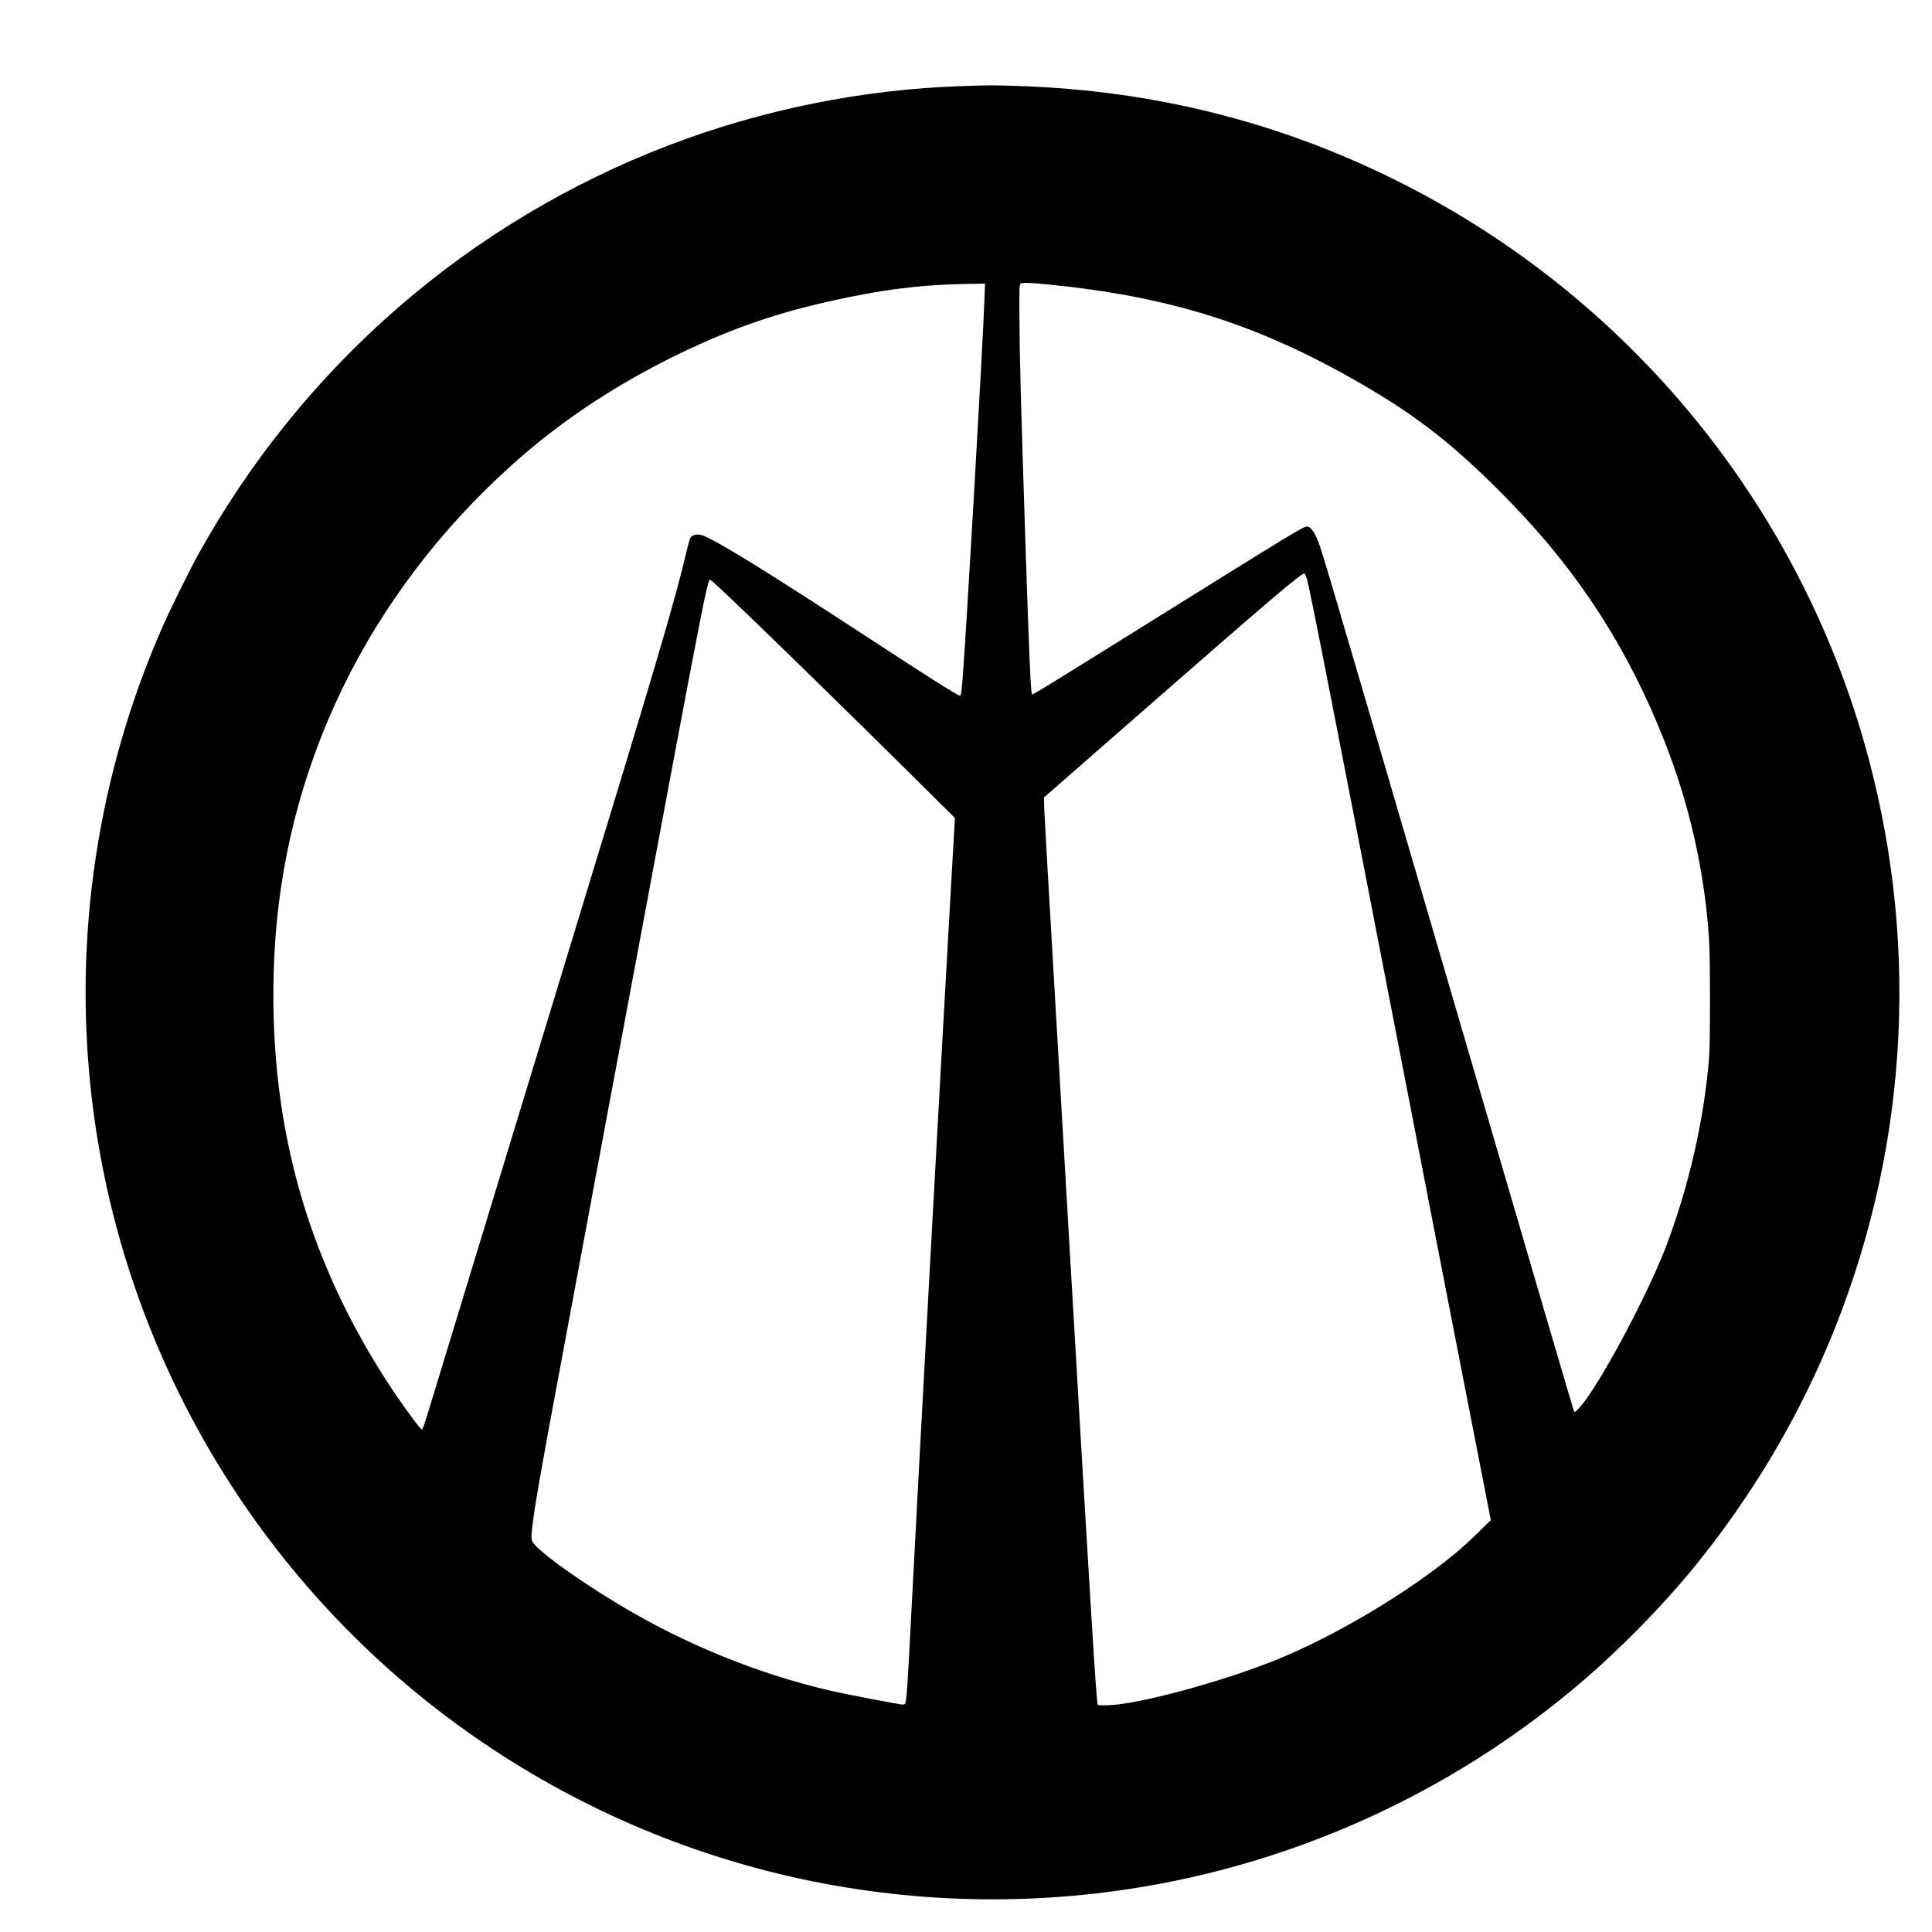 <?xml version="1.0" standalone="no"?>
<!DOCTYPE svg PUBLIC "-//W3C//DTD SVG 20010904//EN"
 "http://www.w3.org/TR/2001/REC-SVG-20010904/DTD/svg10.dtd">
<svg version="1.0" xmlns="http://www.w3.org/2000/svg"
 width="2268pt" height="2268pt" viewBox="0 0 2268 2268"
 preserveAspectRatio="xMidYMid meet">
<g transform="translate(0,2268) scale(0.1,-0.1)"
fill="#000000" stroke="none">
<path d="M11288 21669 c-1162 -38 -2337 -275 -3428 -691 -2356 -899 -4309
-2597 -5536 -4813 -109 -198 -335 -657 -428 -870 -748 -1715 -1033 -3595 -825
-5450 309 -2767 1697 -5312 3854 -7068 2224 -1811 5075 -2648 7925 -2326 2060
232 4019 1069 5613 2397 243 203 398 344 651 592 542 533 968 1048 1391 1680
411 614 765 1287 1039 1978 875 2200 991 4617 331 6897 -831 2872 -2840 5267
-5525 6587 -1374 676 -2821 1035 -4380 1088 -319 11 -342 11 -682 -1z m1023
-2329 c1421 -142 2440 -462 3629 -1143 712 -407 1167 -768 1810 -1432 794
-821 1364 -1708 1787 -2779 295 -746 473 -1535 525 -2322 16 -247 16 -1225 0
-1419 -61 -719 -234 -1479 -497 -2179 -179 -476 -620 -1331 -906 -1756 -80
-119 -167 -217 -179 -203 -7 8 -344 1156 -1765 6018 -1206 4124 -1215 4156
-1266 4259 -36 72 -75 116 -104 116 -44 0 -184 -86 -1875 -1140 -1183 -738
-1349 -840 -1355 -831 -15 26 -33 425 -75 1701 -57 1747 -70 2225 -73 2738 -2
322 0 374 13 382 23 15 107 12 331 -10z m-755 -187 c-19 -536 -213 -3901 -256
-4443 -15 -180 -19 -203 -38 -195 -53 20 -357 213 -1102 700 -1199 783 -1796
1150 -1928 1185 -52 13 -105 0 -127 -33 -7 -12 -25 -74 -40 -137 -143 -610
-322 -1218 -1507 -5100 -831 -2726 -1235 -4052 -1406 -4615 -187 -613 -187
-615 -201 -615 -16 0 -214 269 -353 478 -1019 1540 -1466 3187 -1378 5072 104
2214 1093 4252 2805 5786 536 480 1149 892 1835 1235 641 320 1193 518 1860
668 644 145 1105 202 1694 209 l149 2 -7 -197z m3787 -3274 c39 -141 243
-1180 1067 -5434 286 -1479 649 -3347 806 -4150 l285 -1460 -143 -140 c-79
-78 -199 -188 -268 -245 -560 -466 -1423 -979 -2115 -1258 -631 -254 -1591
-514 -1951 -529 -79 -4 -133 -2 -137 4 -17 27 -84 1123 -342 5558 -52 902
-138 2362 -189 3245 -52 883 -96 1660 -98 1727 l-3 121 1010 884 c1695 1482
2017 1756 2049 1745 6 -2 19 -33 29 -68z m-6778 -212 c415 -392 1460 -1413
2213 -2161 l432 -429 -55 -961 c-111 -1946 -360 -6500 -450 -8241 -54 -1050
-62 -1166 -81 -1196 -3 -5 -16 -9 -30 -9 -34 0 -681 124 -839 161 -870 203
-1715 548 -2495 1017 -540 326 -994 661 -1017 750 -18 71 31 391 192 1272 132
718 1129 6061 1460 7824 328 1744 390 2056 430 2174 6 18 28 0 240 -201z"/>
</g>
</svg>
